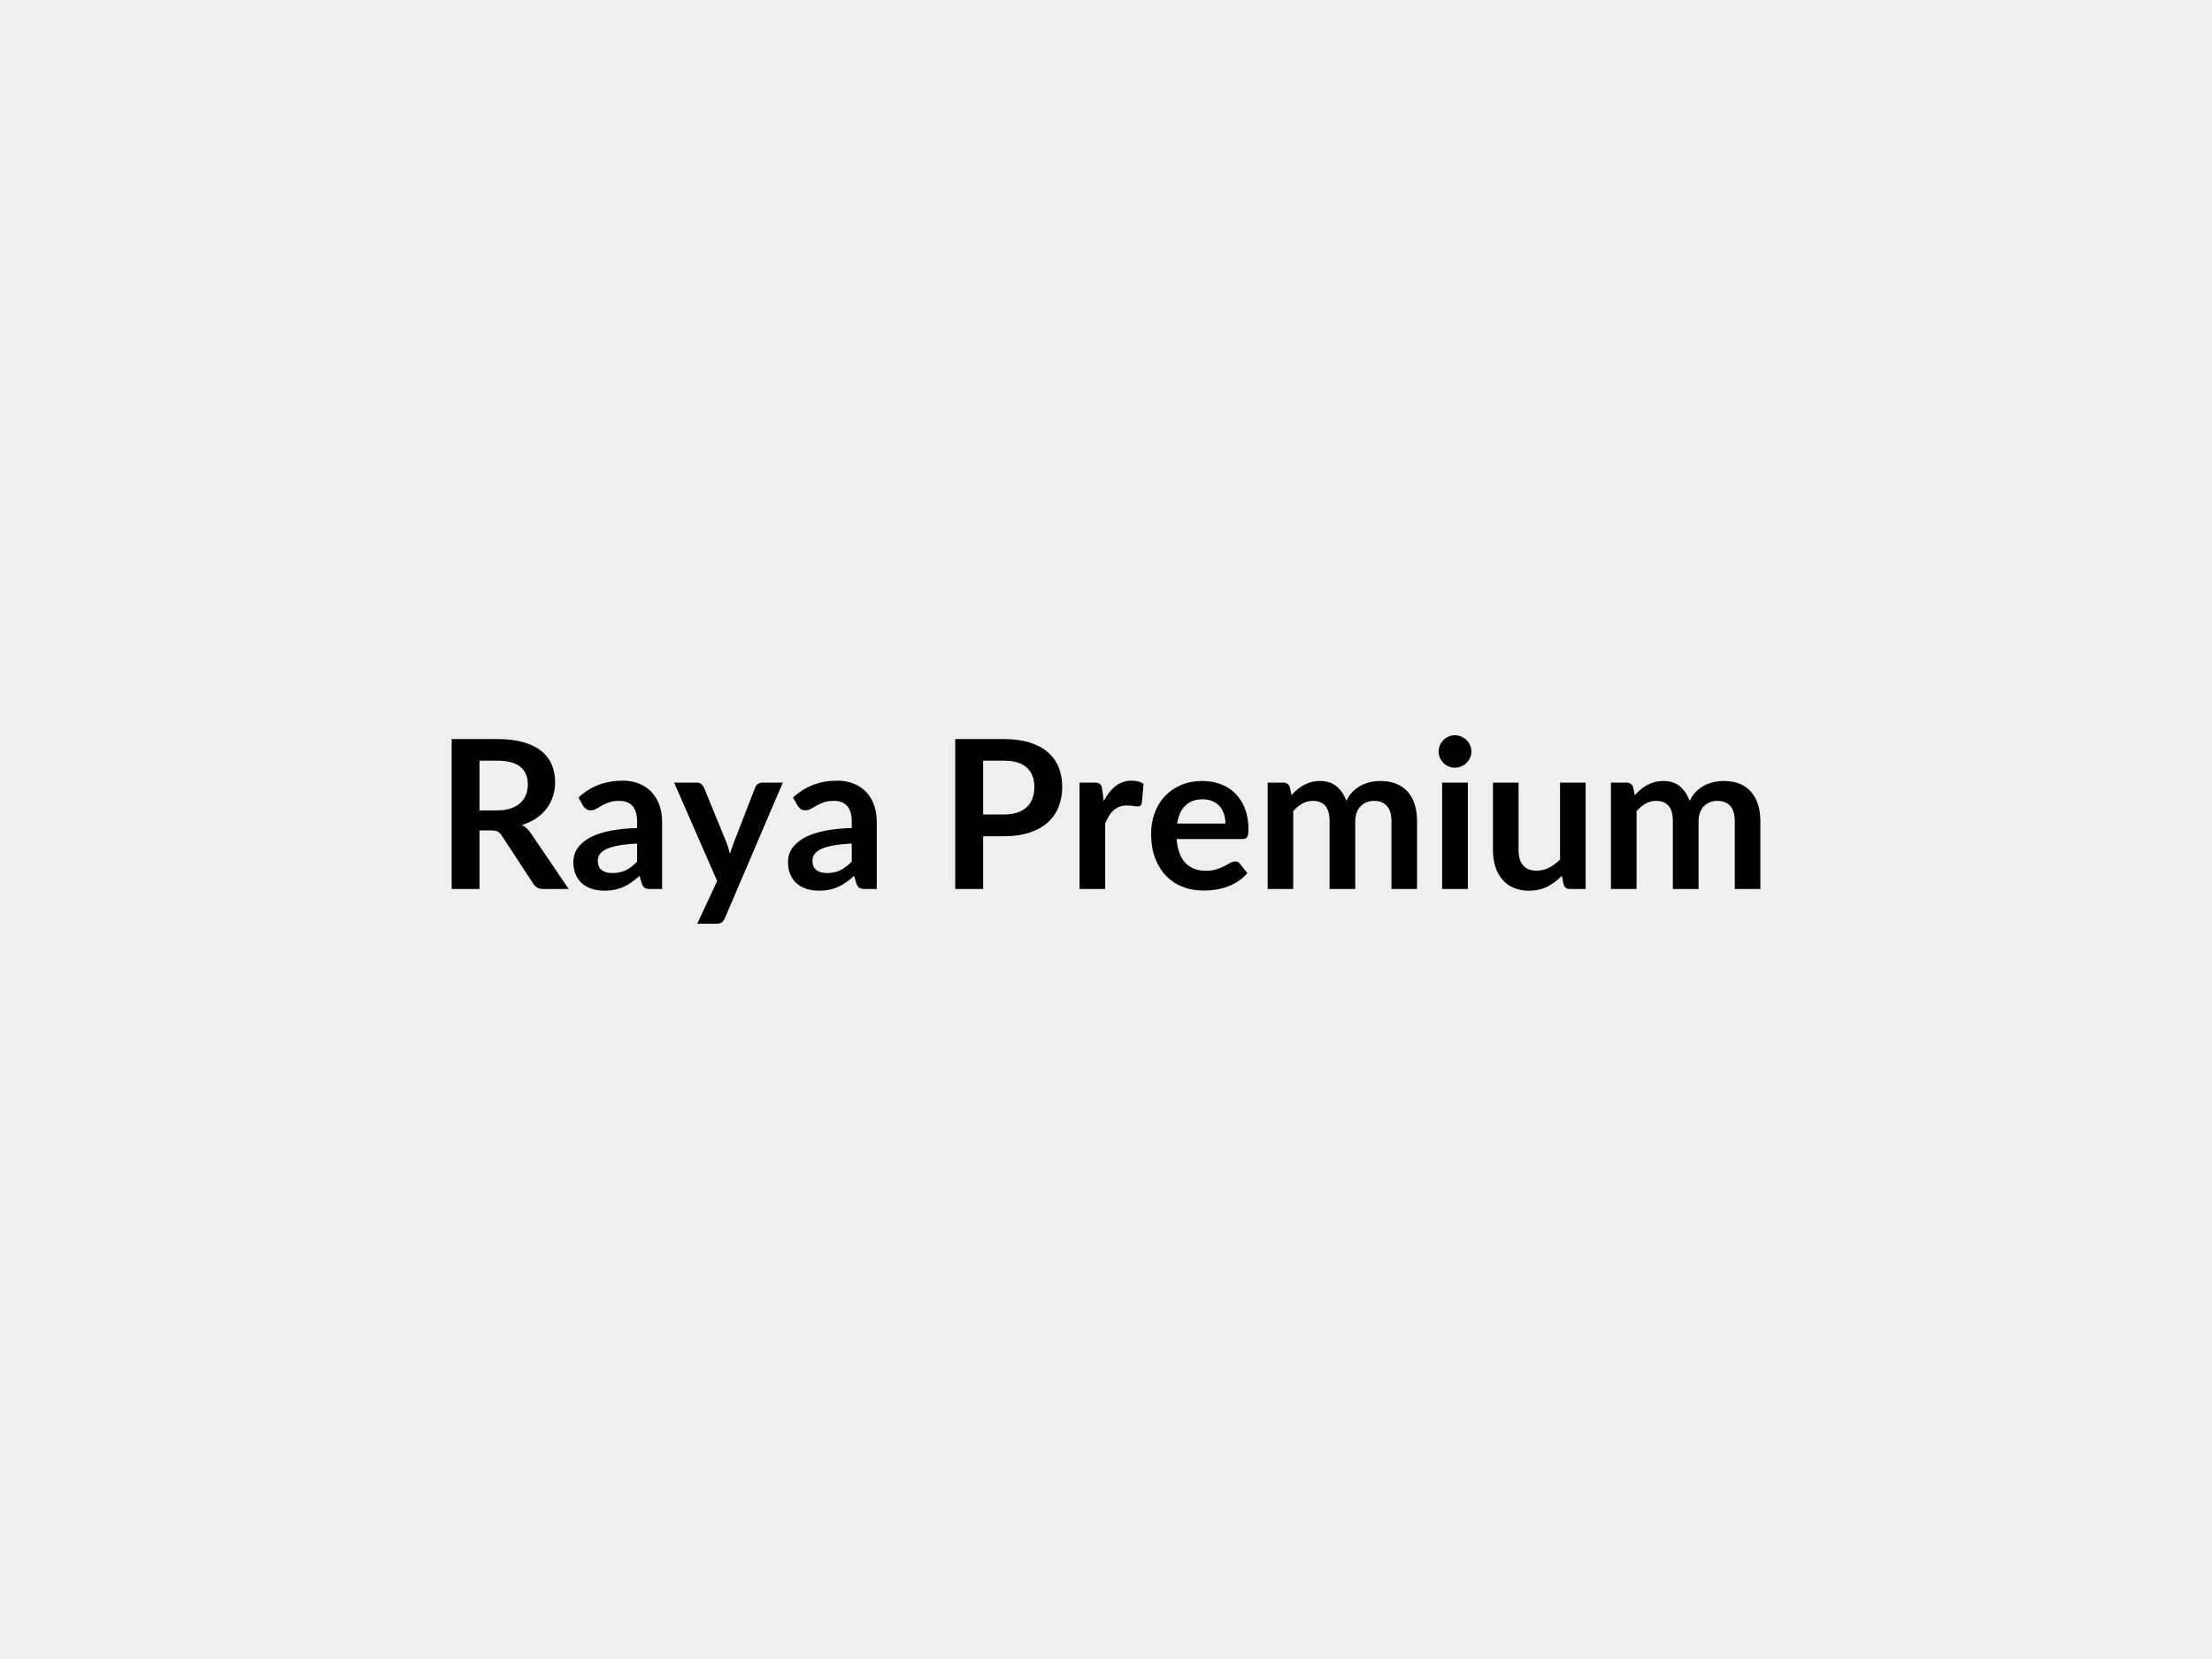<svg xmlns="http://www.w3.org/2000/svg" width="800" height="600" viewBox="0 0 800 600"><rect width="100%" height="100%" fill="#EFEFEF"/><path fill="#000000" d="M173.42 293.095h6.3q2.85 0 4.97-.71t3.49-1.97q1.37-1.25 2.04-2.98.68-1.72.68-3.79 0-4.12-2.72-6.33t-8.31-2.21h-6.45zm18.68 8.41 13.57 20.02h-9.11q-2.59 0-3.75-2.02l-11.4-17.37q-.64-.97-1.41-1.38-.76-.42-2.26-.42h-4.32v21.19h-10.08v-54.23h16.53q5.52 0 9.47 1.15 3.96 1.14 6.49 3.2 2.53 2.07 3.73 4.94t1.2 6.31q0 2.74-.81 5.18-.8 2.44-2.32 4.43-1.52 1.98-3.75 3.48t-5.08 2.36q.97.57 1.8 1.34.82.77 1.5 1.82m38.32 10.08v-6.49q-4.01.19-6.75.7-2.73.51-4.38 1.29-1.65.79-2.37 1.84-.71 1.05-.71 2.29 0 2.43 1.44 3.48 1.45 1.06 3.77 1.06 2.85 0 4.93-1.04 2.09-1.03 4.07-3.13m-19.57-20.21-1.65-2.96q6.64-6.08 15.97-6.08 3.38 0 6.04 1.11 2.66 1.1 4.5 3.07t2.79 4.71q.96 2.74.96 6v24.3h-4.2q-1.31 0-2.02-.39-.72-.4-1.13-1.6l-.82-2.77q-1.47 1.31-2.85 2.3-1.39 1-2.89 1.67-1.5.68-3.21 1.03-1.7.36-3.77.36-2.43 0-4.5-.66-2.06-.65-3.56-1.96-1.5-1.32-2.32-3.27-.83-1.95-.83-4.53 0-1.47.49-2.91t1.59-2.76q1.11-1.31 2.87-2.47 1.76-1.17 4.33-2.03t5.98-1.4q3.42-.55 7.8-.66v-2.25q0-3.86-1.65-5.72t-4.76-1.86q-2.25 0-3.73.53t-2.61 1.18q-1.12.66-2.04 1.18-.92.53-2.04.53-.98 0-1.65-.51-.68-.5-1.09-1.18m64.84-8.33h7.42l-20.96 49.05q-.41.98-1.07 1.49-.66.5-2.01.5h-6.9l7.2-15.45-15.56-35.59h8.14q1.09 0 1.7.53.62.53.92 1.2l8.18 19.95q.41 1.01.69 2.03.28 1.01.55 2.06.33-1.05.67-2.08t.75-2.05l7.73-19.91q.3-.75.99-1.24t1.56-.49m32.36 28.54v-6.49q-4.01.19-6.75.7t-4.39 1.29q-1.65.79-2.36 1.84t-.71 2.29q0 2.43 1.44 3.48 1.44 1.06 3.77 1.06 2.85 0 4.93-1.04 2.08-1.03 4.07-3.13m-19.58-20.21-1.65-2.96q6.64-6.08 15.98-6.08 3.37 0 6.04 1.11 2.66 1.1 4.5 3.07 1.83 1.97 2.79 4.71t.96 6v24.3h-4.2q-1.32 0-2.03-.39-.71-.4-1.12-1.6l-.83-2.77q-1.46 1.31-2.85 2.3-1.39 1-2.89 1.67-1.5.68-3.2 1.03-1.71.36-3.77.36-2.44 0-4.5-.66-2.06-.65-3.56-1.96-1.5-1.32-2.33-3.27-.82-1.95-.82-4.53 0-1.47.48-2.91.49-1.44 1.6-2.76 1.1-1.31 2.87-2.47 1.76-1.17 4.33-2.03t5.98-1.4q3.41-.55 7.8-.66v-2.25q0-3.86-1.65-5.72t-4.76-1.86q-2.25 0-3.74.53-1.48.53-2.6 1.18-1.13.66-2.05 1.18-.91.53-2.04.53-.97 0-1.65-.51-.67-.5-1.09-1.18m67.09 3.19h7.54q2.77 0 4.84-.7 2.06-.69 3.43-1.98 1.37-1.3 2.04-3.15.68-1.86.68-4.15 0-2.17-.68-3.94-.67-1.76-2.02-3-1.35-1.23-3.42-1.89-2.06-.65-4.87-.65h-7.54zm-10.09-27.27h17.63q5.44 0 9.41 1.28 3.98 1.28 6.56 3.56 2.59 2.29 3.85 5.48 1.25 3.18 1.25 6.97 0 3.94-1.31 7.22t-3.94 5.65q-2.62 2.36-6.58 3.67-3.95 1.31-9.24 1.31h-7.54v19.09h-10.09zm53.14 18.08.56 4.35q1.8-3.45 4.28-5.42 2.47-1.97 5.85-1.97 2.66 0 4.27 1.17l-.6 6.93q-.18.68-.54.96t-.96.28q-.56 0-1.67-.19-1.1-.18-2.15-.18-1.54 0-2.74.45t-2.16 1.29q-.95.84-1.68 2.04t-1.37 2.74v23.7h-9.26v-38.48h5.43q1.43 0 1.99.51t.75 1.82m27.11 12.49h17.48q0-1.8-.51-3.4-.5-1.59-1.52-2.79-1.01-1.2-2.57-1.89-1.55-.7-3.61-.7-4.02 0-6.32 2.29-2.31 2.29-2.95 6.49m23.63 5.59h-23.81q.22 2.96 1.05 5.11.82 2.16 2.17 3.57 1.35 1.4 3.21 2.1 1.85.69 4.1.69t3.88-.53q1.64-.52 2.85-1.16 1.22-.63 2.14-1.16.92-.52 1.78-.52 1.17 0 1.73.86l2.66 3.37q-1.54 1.8-3.45 3.02t-3.99 1.95-4.24 1.03-4.18.3q-4.01 0-7.46-1.33t-6-3.94q-2.55-2.6-4.02-6.45-1.46-3.84-1.46-8.9 0-3.94 1.28-7.41 1.27-3.47 3.65-6.04 2.38-2.56 5.81-4.06 3.44-1.5 7.75-1.5 3.64 0 6.71 1.16 3.08 1.16 5.29 3.39t3.47 5.48q1.25 3.24 1.25 7.4 0 2.1-.45 2.83-.45.74-1.72.74m18.37 18.07h-9.26v-38.48h5.66q1.8 0 2.37 1.69l.6 2.85q1.01-1.12 2.11-2.06 1.11-.94 2.37-1.61 1.25-.68 2.7-1.07 1.44-.39 3.17-.39 3.63 0 5.98 1.96 2.34 1.97 3.5 5.23.9-1.91 2.25-3.28 1.35-1.36 2.97-2.23 1.61-.86 3.43-1.27t3.65-.41q3.19 0 5.67.97 2.47.97 4.16 2.85 1.69 1.87 2.57 4.58.88 2.7.88 6.18v24.49h-9.26v-24.49q0-3.67-1.62-5.53-1.61-1.86-4.72-1.86-1.43 0-2.65.49-1.21.49-2.13 1.41t-1.45 2.3q-.52 1.39-.52 3.19v24.49h-9.3v-24.49q0-3.86-1.56-5.62-1.55-1.77-4.55-1.77-2.03 0-3.77 1-1.75.99-3.25 2.72zm53.85-38.48h9.3v38.48h-9.3zm10.58-11.21q0 1.2-.49 2.25t-1.29 1.84q-.81.79-1.9 1.26-1.08.46-2.32.46-1.2 0-2.27-.46-1.07-.47-1.86-1.26-.78-.79-1.25-1.84t-.47-2.25q0-1.23.47-2.32t1.25-1.88q.79-.78 1.86-1.25t2.27-.47q1.24 0 2.32.47 1.09.47 1.9 1.25.8.79 1.29 1.88t.49 2.32m32.06 11.21h9.26v38.48h-5.66q-1.84 0-2.32-1.69l-.64-3.07q-2.36 2.4-5.21 3.88t-6.72 1.48q-3.15 0-5.57-1.07-2.41-1.07-4.06-3.02t-2.5-4.63q-.84-2.68-.84-5.91v-24.45h9.26v24.45q0 3.53 1.63 5.46t4.9 1.93q2.4 0 4.5-1.07t3.97-2.94zm27.68 38.48h-9.27v-38.48h5.67q1.8 0 2.36 1.69l.6 2.85q1.01-1.12 2.12-2.06 1.1-.94 2.36-1.61 1.26-.68 2.7-1.07t3.17-.39q3.64 0 5.98 1.96 2.34 1.97 3.51 5.23.9-1.91 2.25-3.28 1.35-1.36 2.96-2.23 1.61-.86 3.43-1.27t3.66-.41q3.18 0 5.66.97 2.47.97 4.16 2.85 1.69 1.87 2.57 4.58.88 2.7.88 6.18v24.49h-9.26v-24.49q0-3.67-1.61-5.53-1.62-1.86-4.73-1.86-1.42 0-2.64.49t-2.14 1.41-1.44 2.3q-.53 1.39-.53 3.19v24.49h-9.3v-24.49q0-3.86-1.56-5.62-1.55-1.77-4.55-1.77-2.03 0-3.77 1-1.74.99-3.24 2.72z"/></svg>